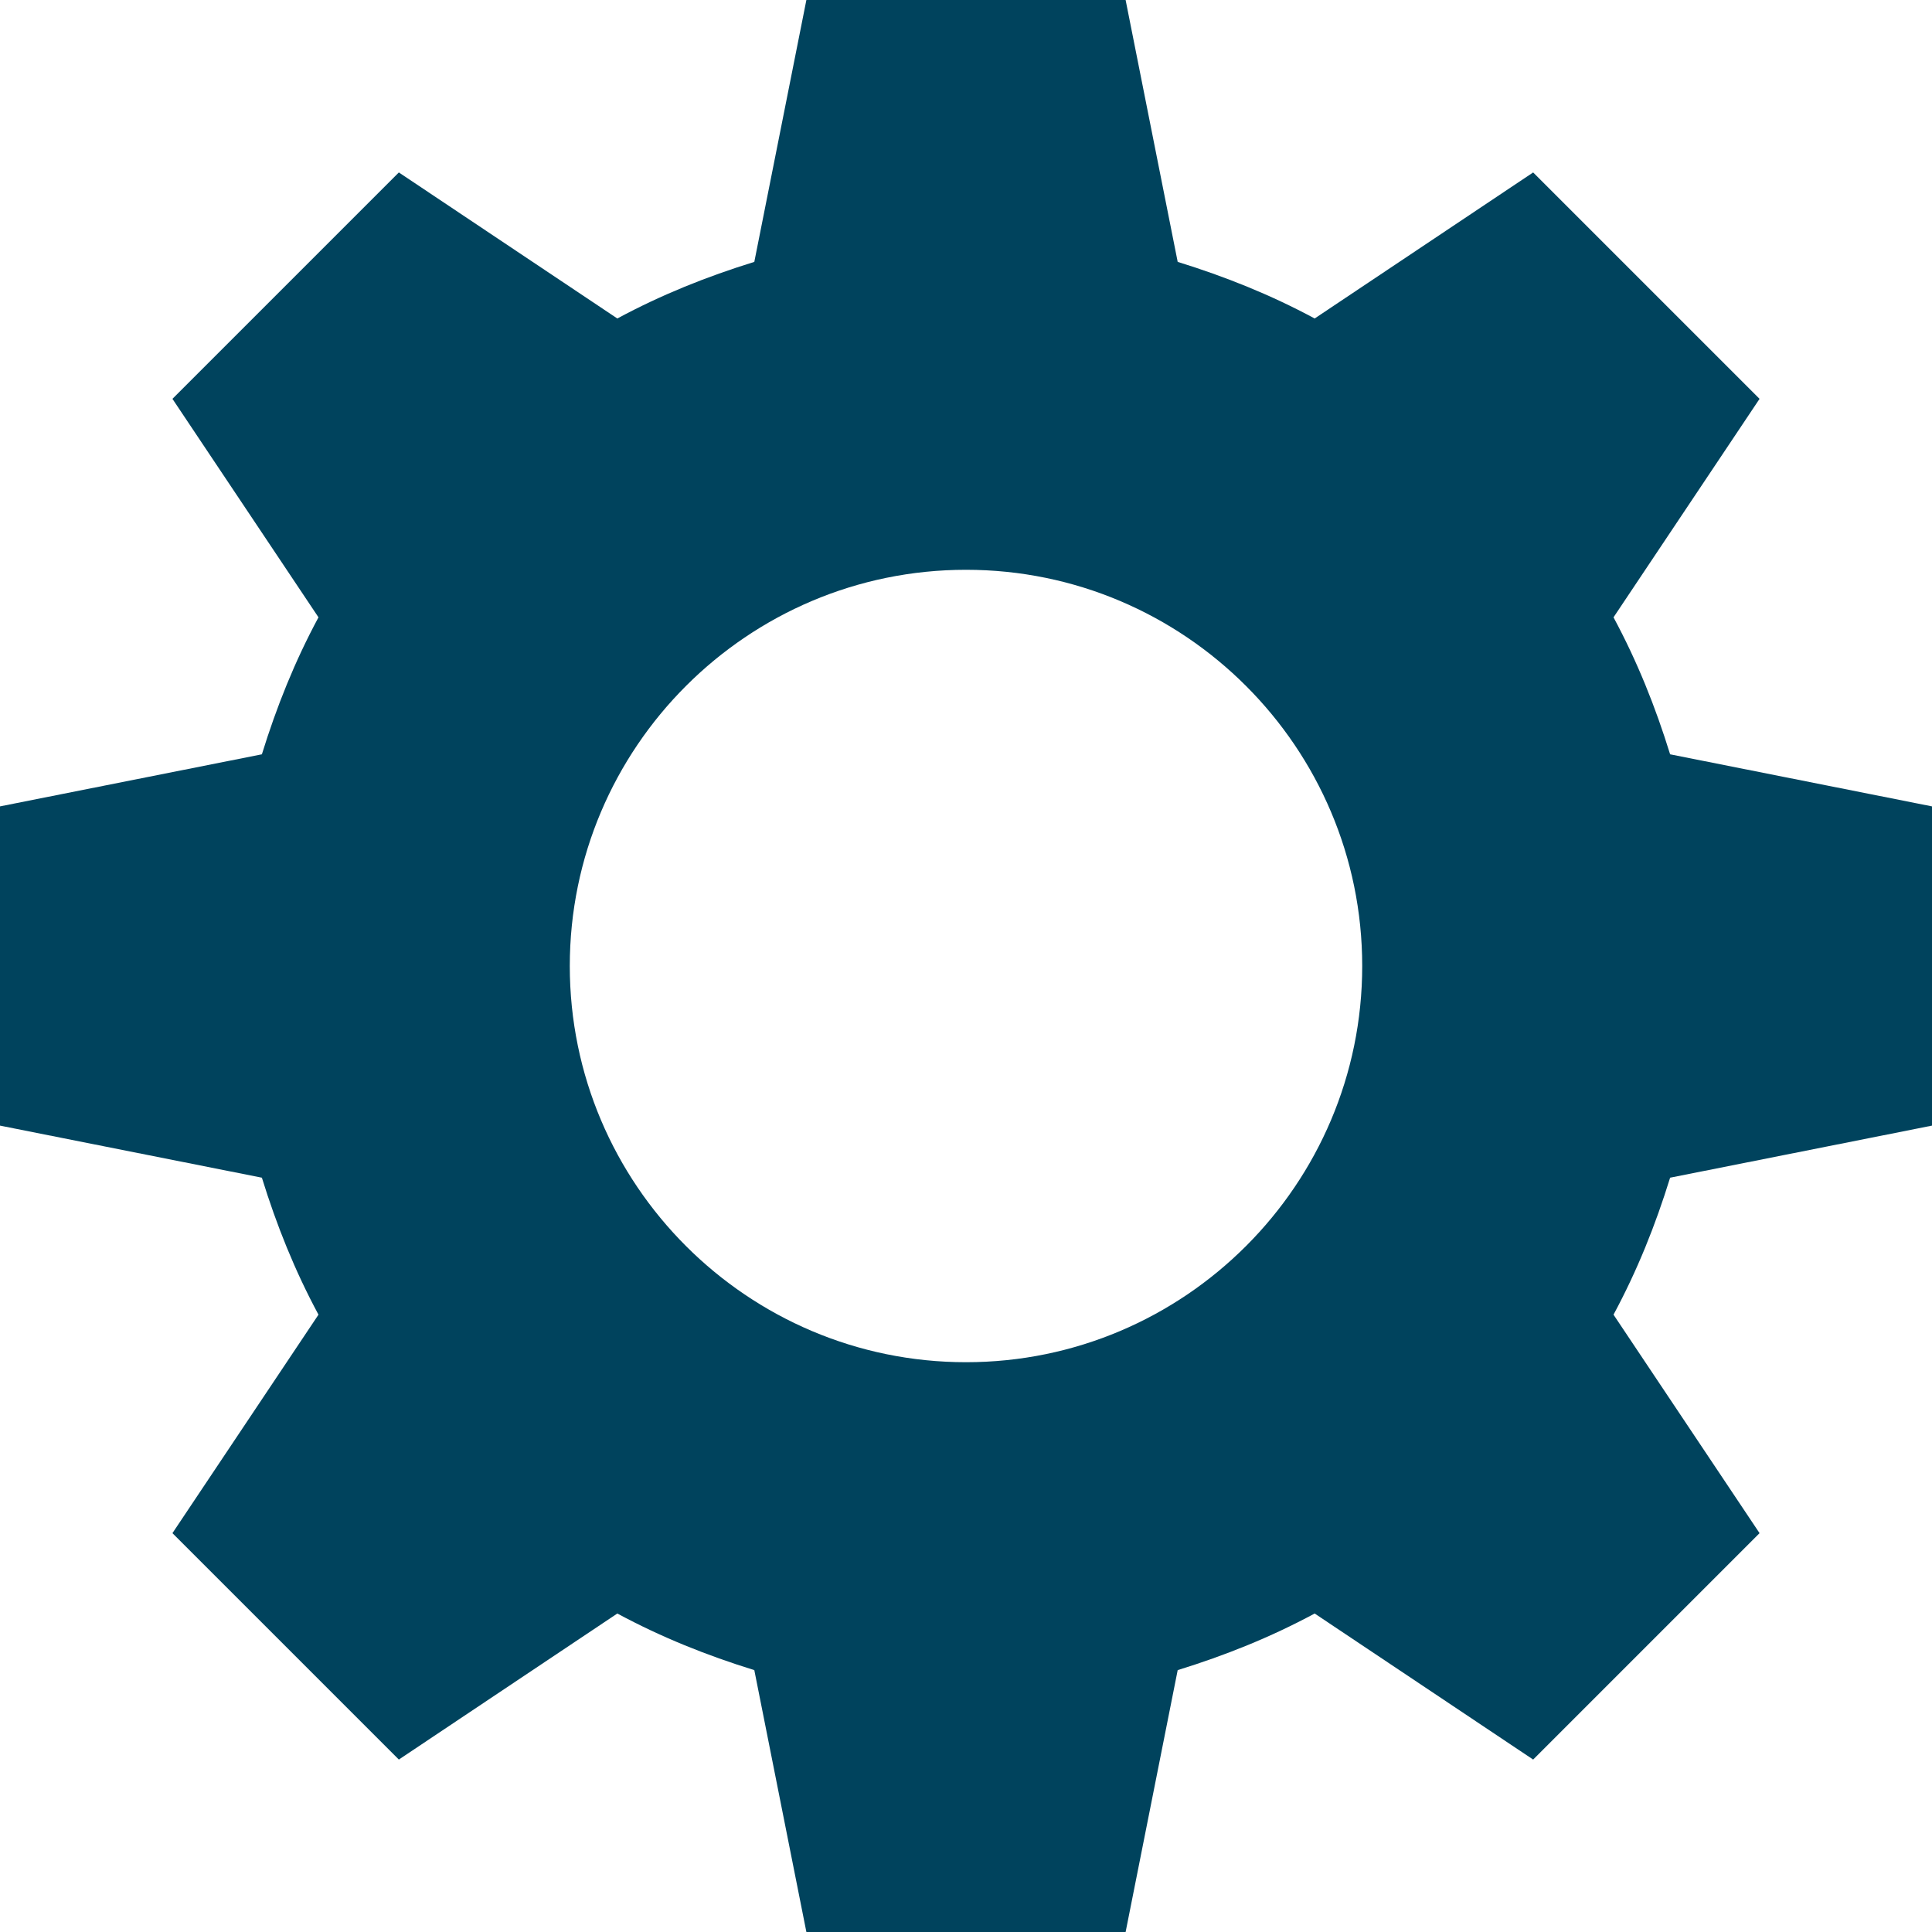 <svg width="400" height="400" viewBox="0 0 400 400" fill="none" xmlns="http://www.w3.org/2000/svg">
<path d="M400 233.046V166.953L345.78 156.172C342.734 146.328 338.983 136.953 334.061 127.812L364.297 82.578L317.422 35.703L272.187 65.939C263.047 61.017 253.671 57.266 243.828 54.22L233.046 0H166.953L156.172 54.22C146.328 57.266 136.953 61.017 127.812 65.939L82.578 35.703L35.703 82.578L65.939 127.812C61.017 136.953 57.266 146.329 54.22 156.172L0 166.954V233.047L54.22 243.828C57.266 253.672 61.017 263.047 65.939 272.187L35.703 317.422L82.578 364.297L127.812 334.061C136.953 338.983 146.329 342.734 156.172 345.78L166.954 400H233.047L243.828 345.78C253.672 342.734 263.047 338.983 272.187 334.061L317.422 364.297L364.297 317.422L334.061 272.187C338.983 263.047 342.734 253.671 345.78 243.828L400 233.046ZM200 282.031C154.766 282.031 117.969 245.234 117.969 200C117.969 154.766 154.766 117.969 200 117.969C245.234 117.969 282.031 154.766 282.031 200C282.031 245.234 245.234 282.031 200 282.031Z" fill="#00435D"/>
</svg>
